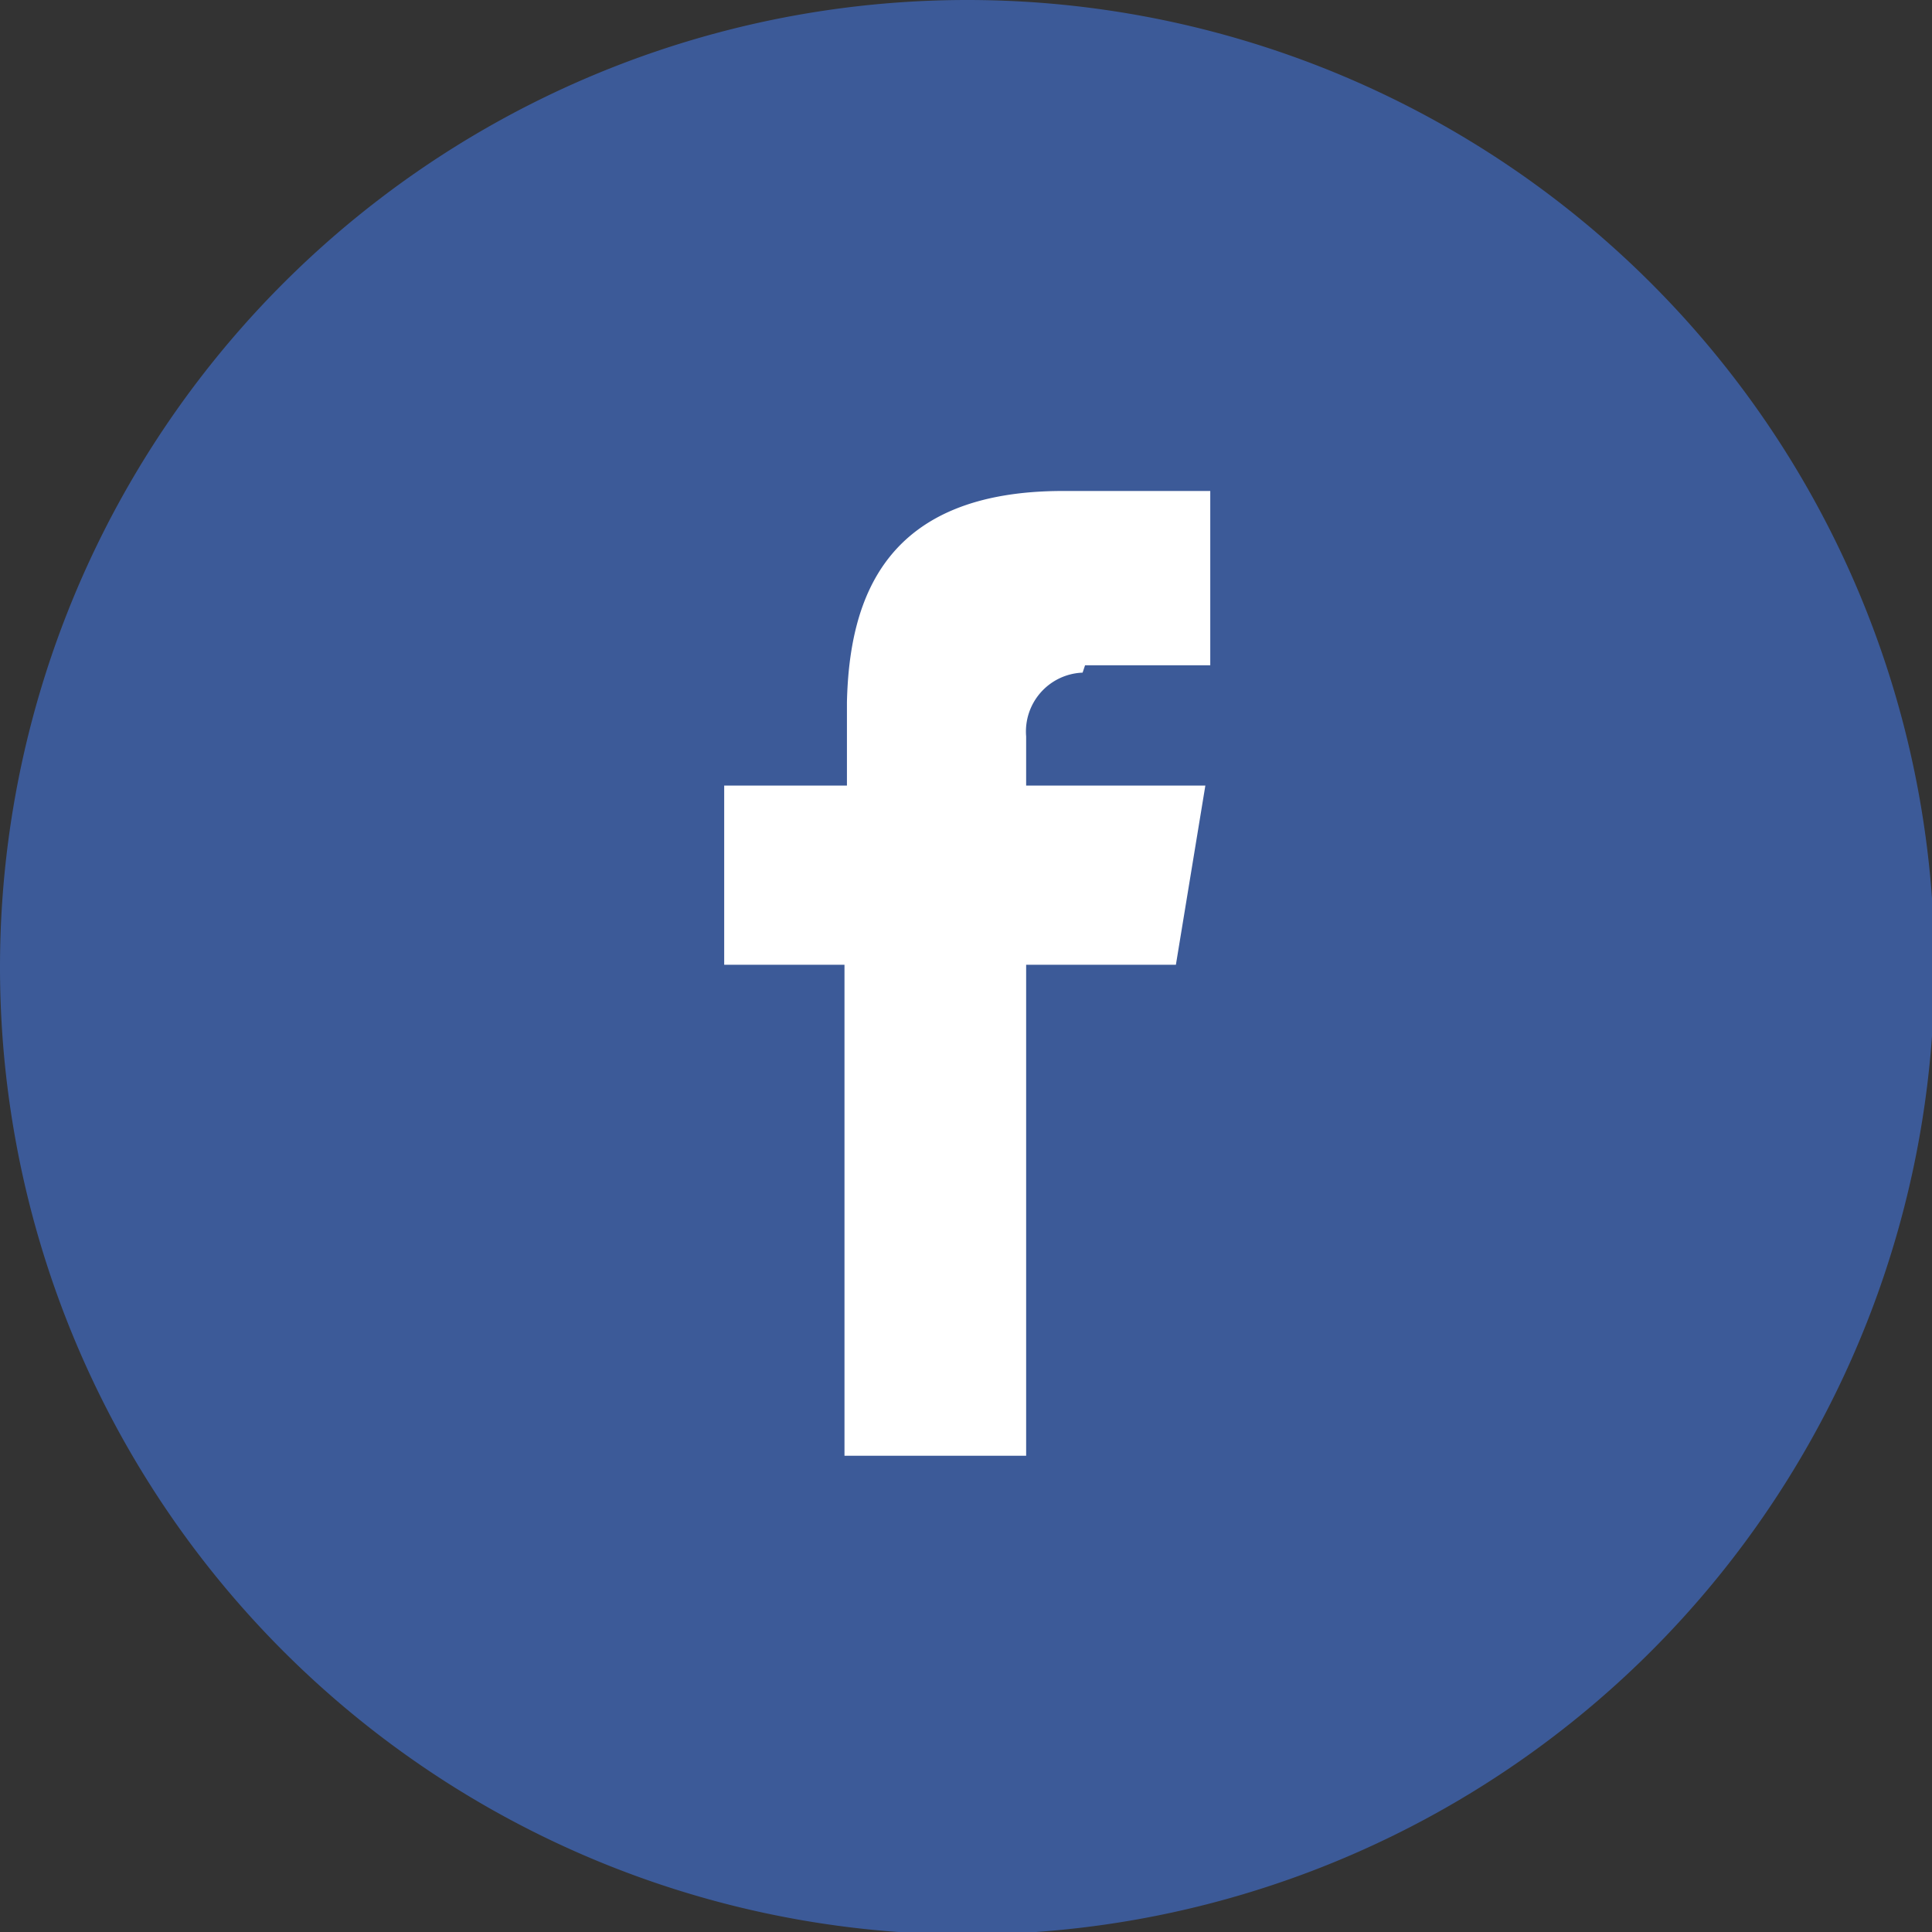 <svg id="Vrstva_1" data-name="Vrstva 1" xmlns="http://www.w3.org/2000/svg" viewBox="0 0 7.87 7.87">
	<rect x="0" y="0" width="7.87" height="7.87" fill="#333333" stroke="none"/>
	<defs>
		<style>.cls-1{fill:#3c5a98;}.cls-2{fill:#fff;}</style>
	</defs>
	<title>icon-facebook</title>
	<path class="cls-1" d="M3.94,0A3.94,3.94,0,1,1,0,3.94,3.94,3.94,0,0,1,3.94,0Zm0,0" />
	<path class="cls-2"
		  d="M4.42,2.71h.51V2h-.6c-.72,0-.87.43-.88.86h0V3.2H2.95v.73h.49v2h.74v-2h.61l.12-.73H4.18V3a.24.24,0,0,1,.23-.26Zm0,0" />
</svg>